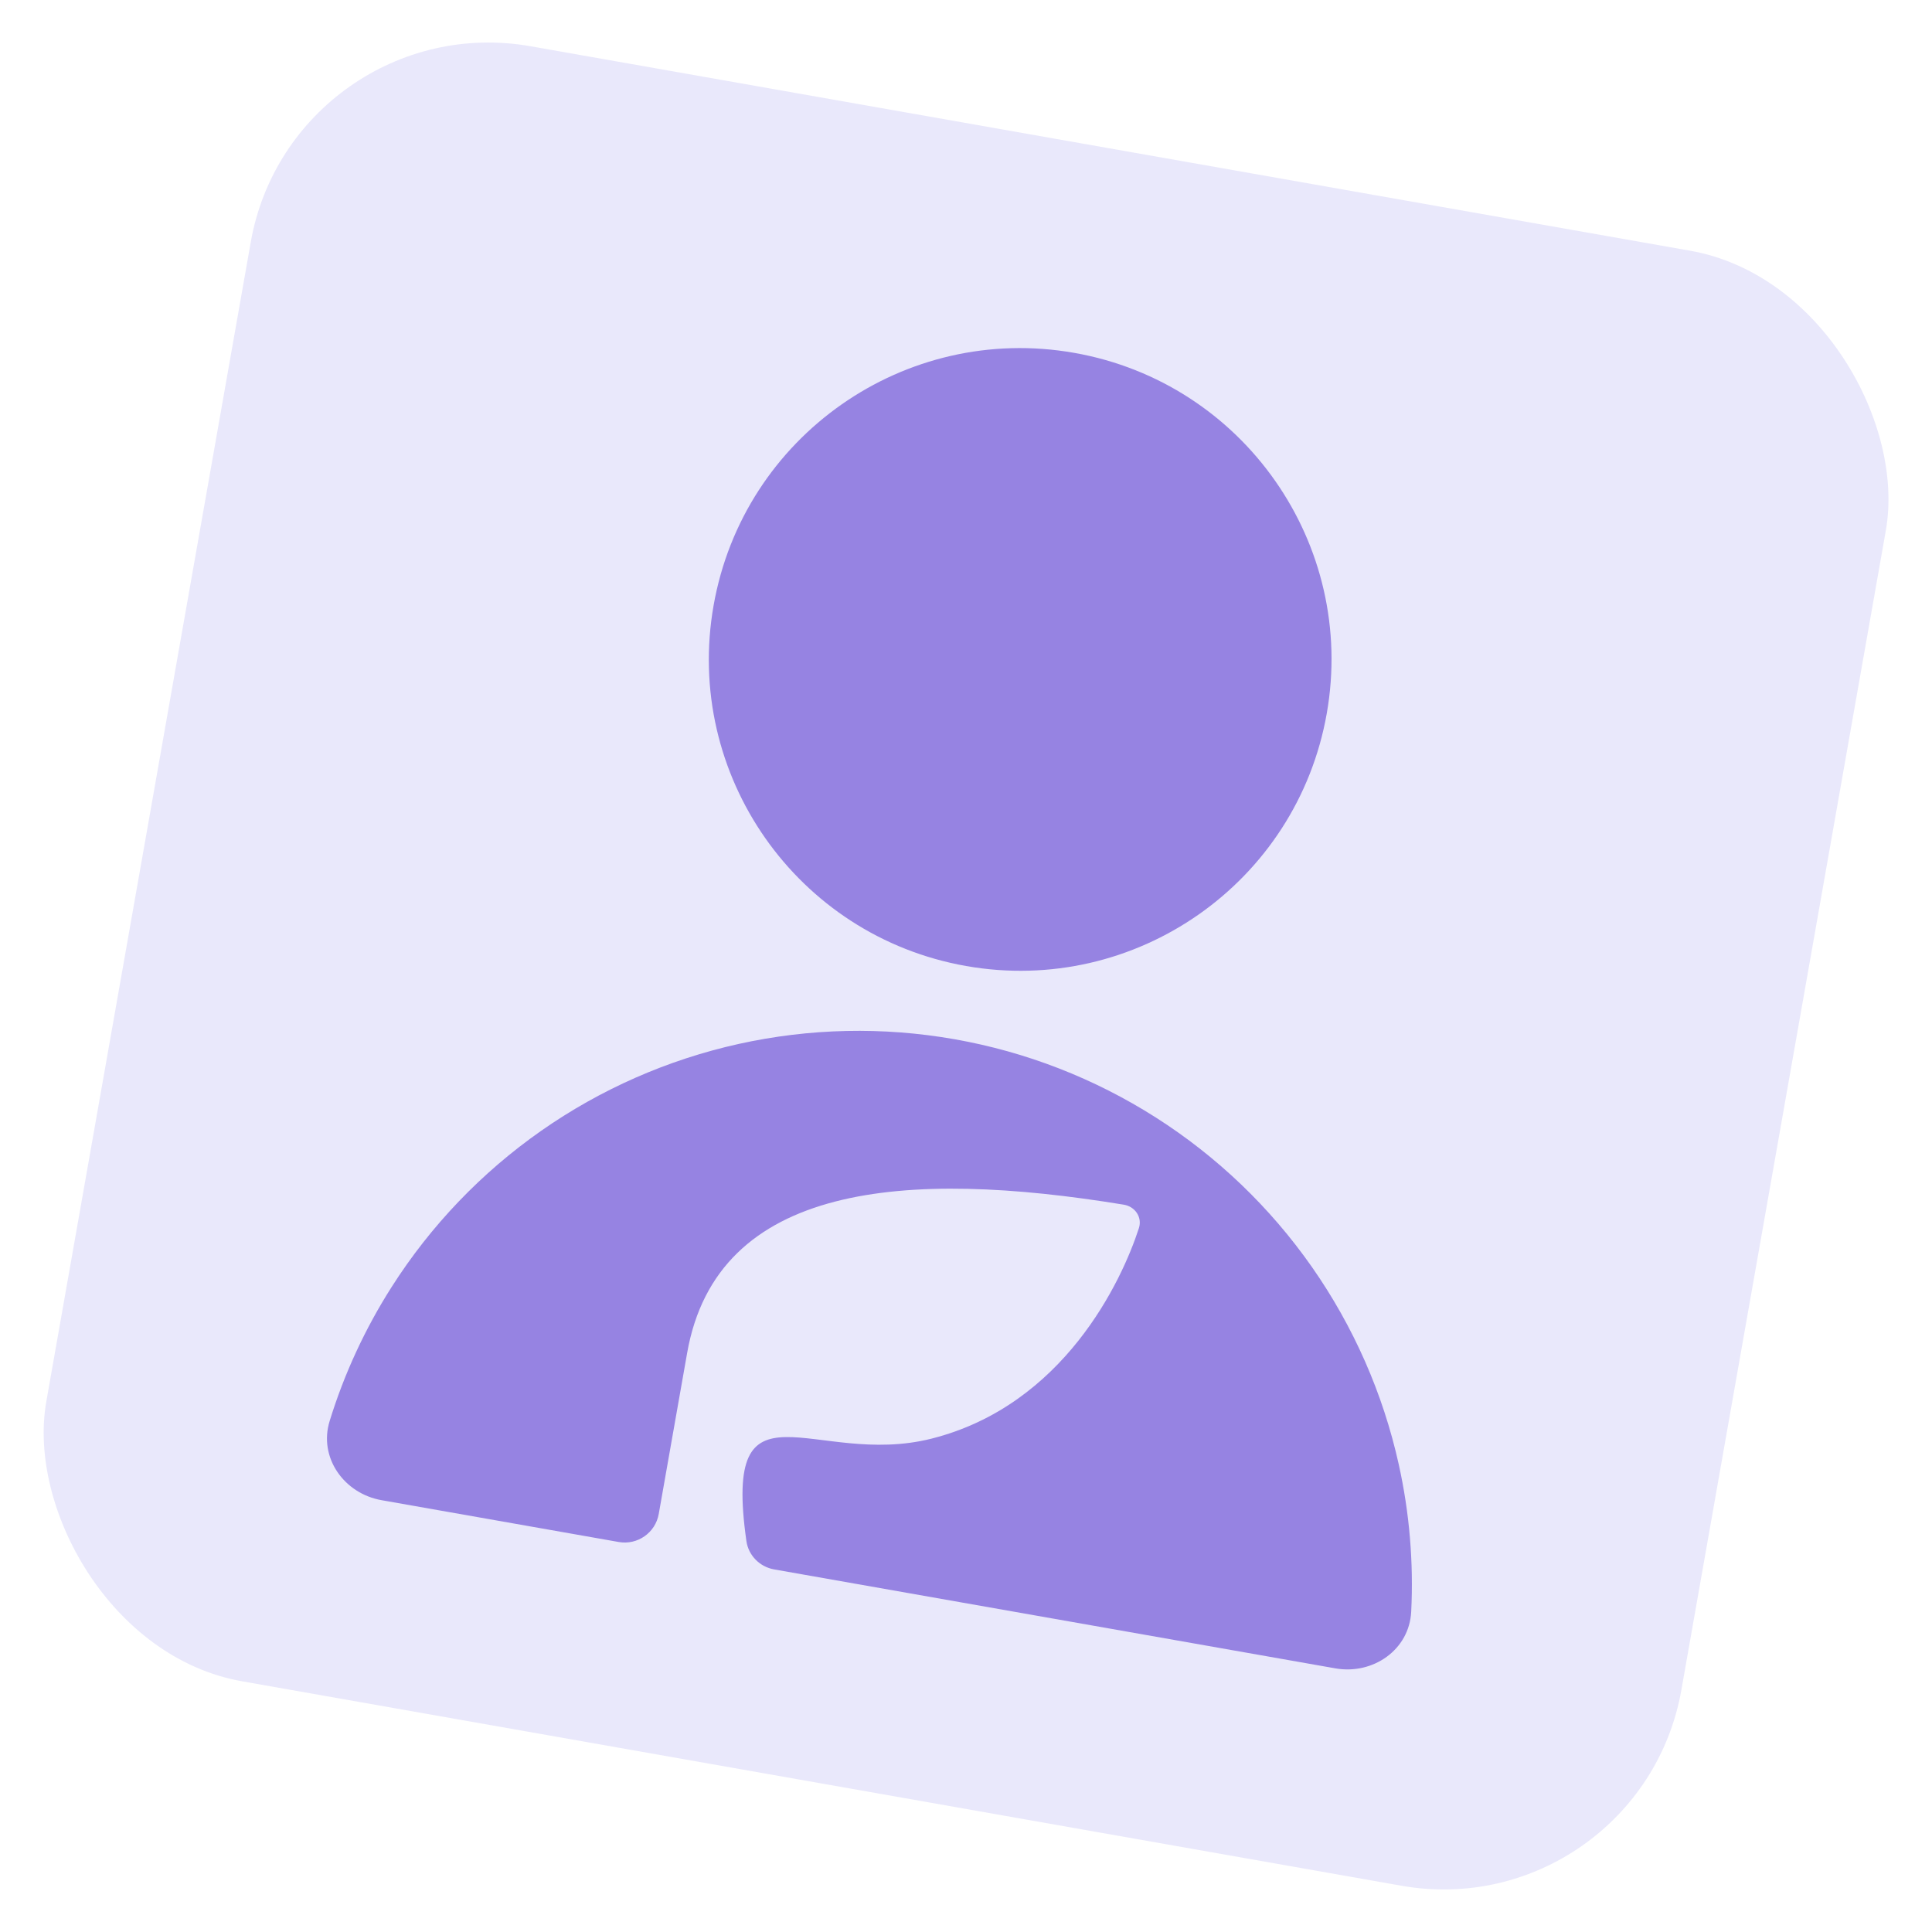<svg width="128" height="128" viewBox="0 0 128 128" fill="none" xmlns="http://www.w3.org/2000/svg">
<rect x="19.391" y="0.285" width="110" height="110" rx="16" transform="rotate(10 19.391 0.285)" fill="#E9E8FB"/>
<path d="M63.242 68.852C67.984 69.688 72.515 71.45 76.576 74.037C80.637 76.624 84.148 79.986 86.91 83.93C89.672 87.875 91.63 92.325 92.672 97.025C93.383 100.231 93.658 103.511 93.496 106.778C93.371 109.306 90.963 110.973 88.471 110.533L51.287 103.977C50.34 103.81 49.588 103.056 49.452 102.104C47.844 90.806 53.921 97.282 61.718 95.313C70.47 93.102 74.318 84.884 75.455 81.367C75.688 80.644 75.202 79.936 74.453 79.813C59.995 77.442 47.511 78.374 45.526 89.633L43.644 100.302C43.425 101.549 42.236 102.381 40.99 102.161L25.279 99.391C22.787 98.951 21.094 96.561 21.841 94.143C22.805 91.018 24.186 88.03 25.95 85.261C28.538 81.2 31.899 77.688 35.843 74.926C39.788 72.164 44.238 70.206 48.938 69.164C53.639 68.122 58.5 68.016 63.242 68.852ZM71.171 23.378C82.389 25.356 89.879 36.053 87.901 47.271C85.923 58.489 75.226 65.979 64.008 64.001C52.791 62.023 45.3 51.326 47.278 40.108C49.256 28.89 59.954 21.4 71.171 23.378Z" fill="#9683E2"/>
</svg>
